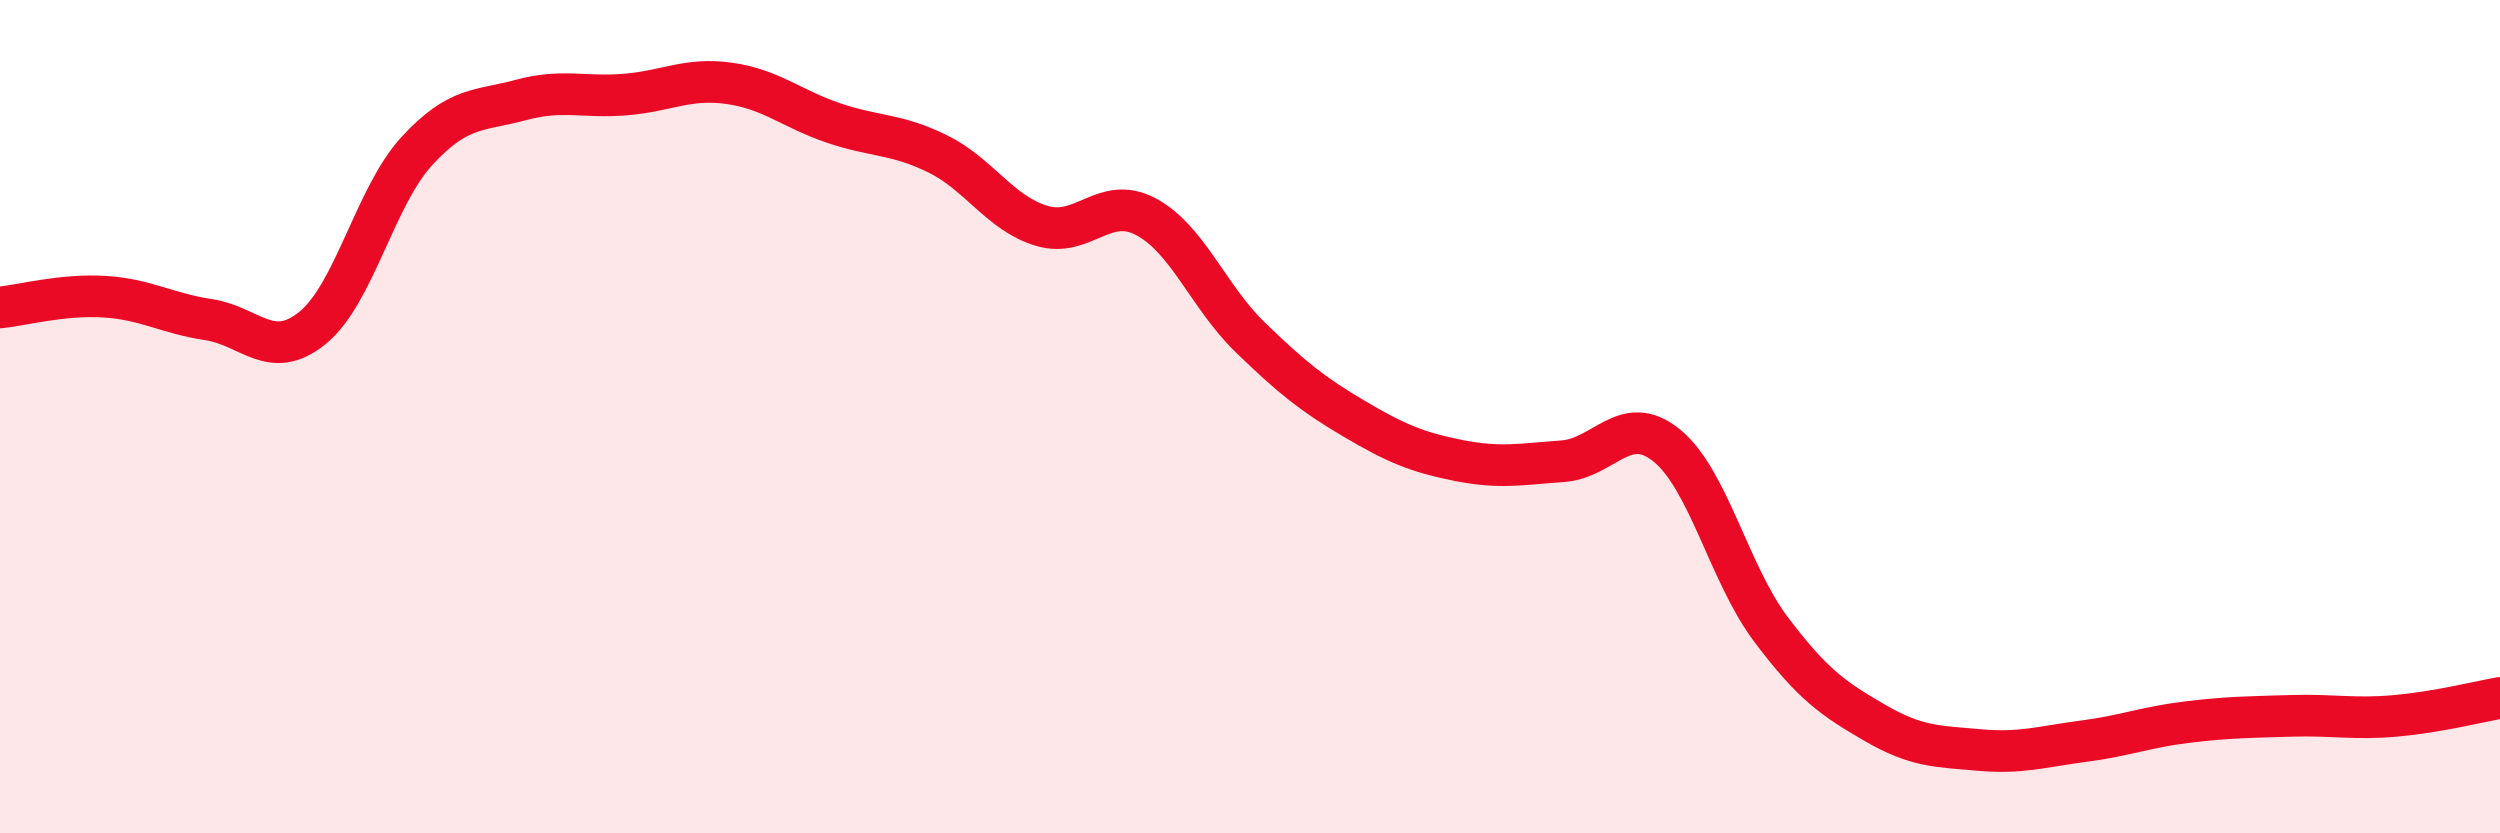 
    <svg width="60" height="20" viewBox="0 0 60 20" xmlns="http://www.w3.org/2000/svg">
      <path
        d="M 0,7.38 C 0.5,7.33 1.5,7.06 2.5,7.12 C 3.5,7.18 4,7.52 5,7.67 C 6,7.82 6.5,8.68 7.5,7.87 C 8.5,7.06 9,4.72 10,3.63 C 11,2.54 11.5,2.67 12.5,2.4 C 13.5,2.13 14,2.35 15,2.27 C 16,2.19 16.5,1.86 17.5,2 C 18.5,2.14 19,2.61 20,2.95 C 21,3.29 21.5,3.2 22.5,3.69 C 23.5,4.18 24,5.12 25,5.42 C 26,5.72 26.5,4.67 27.5,5.2 C 28.5,5.73 29,7.12 30,8.09 C 31,9.06 31.5,9.46 32.5,10.05 C 33.5,10.64 34,10.85 35,11.05 C 36,11.25 36.5,11.14 37.5,11.07 C 38.5,11 39,9.88 40,10.69 C 41,11.5 41.5,13.77 42.5,15.1 C 43.5,16.43 44,16.77 45,17.35 C 46,17.93 46.5,17.91 47.5,18 C 48.5,18.09 49,17.92 50,17.79 C 51,17.66 51.5,17.45 52.5,17.33 C 53.5,17.21 54,17.21 55,17.18 C 56,17.15 56.5,17.27 57.5,17.18 C 58.5,17.09 59.5,16.84 60,16.75L60 20L0 20Z"
        fill="#EB0A25"
        opacity="0.1"
        stroke-linecap="round"
        stroke-linejoin="round"
      />
      <path
        d="M 0,7.38 C 0.5,7.33 1.5,7.06 2.5,7.12 C 3.5,7.18 4,7.52 5,7.67 C 6,7.82 6.5,8.68 7.5,7.87 C 8.5,7.06 9,4.72 10,3.63 C 11,2.54 11.5,2.67 12.5,2.4 C 13.5,2.13 14,2.35 15,2.27 C 16,2.19 16.5,1.86 17.5,2 C 18.5,2.14 19,2.61 20,2.95 C 21,3.29 21.5,3.2 22.5,3.69 C 23.5,4.18 24,5.12 25,5.42 C 26,5.72 26.5,4.67 27.5,5.2 C 28.5,5.73 29,7.12 30,8.09 C 31,9.06 31.5,9.46 32.5,10.05 C 33.5,10.64 34,10.85 35,11.05 C 36,11.25 36.5,11.14 37.5,11.07 C 38.5,11 39,9.88 40,10.69 C 41,11.5 41.5,13.77 42.5,15.1 C 43.5,16.43 44,16.77 45,17.35 C 46,17.93 46.5,17.91 47.5,18 C 48.5,18.09 49,17.92 50,17.79 C 51,17.66 51.5,17.45 52.5,17.33 C 53.5,17.21 54,17.21 55,17.18 C 56,17.15 56.5,17.27 57.5,17.18 C 58.5,17.09 59.5,16.84 60,16.75"
        stroke="#EB0A25"
        stroke-width="1"
        fill="none"
        stroke-linecap="round"
        stroke-linejoin="round"
      />
    </svg>
  